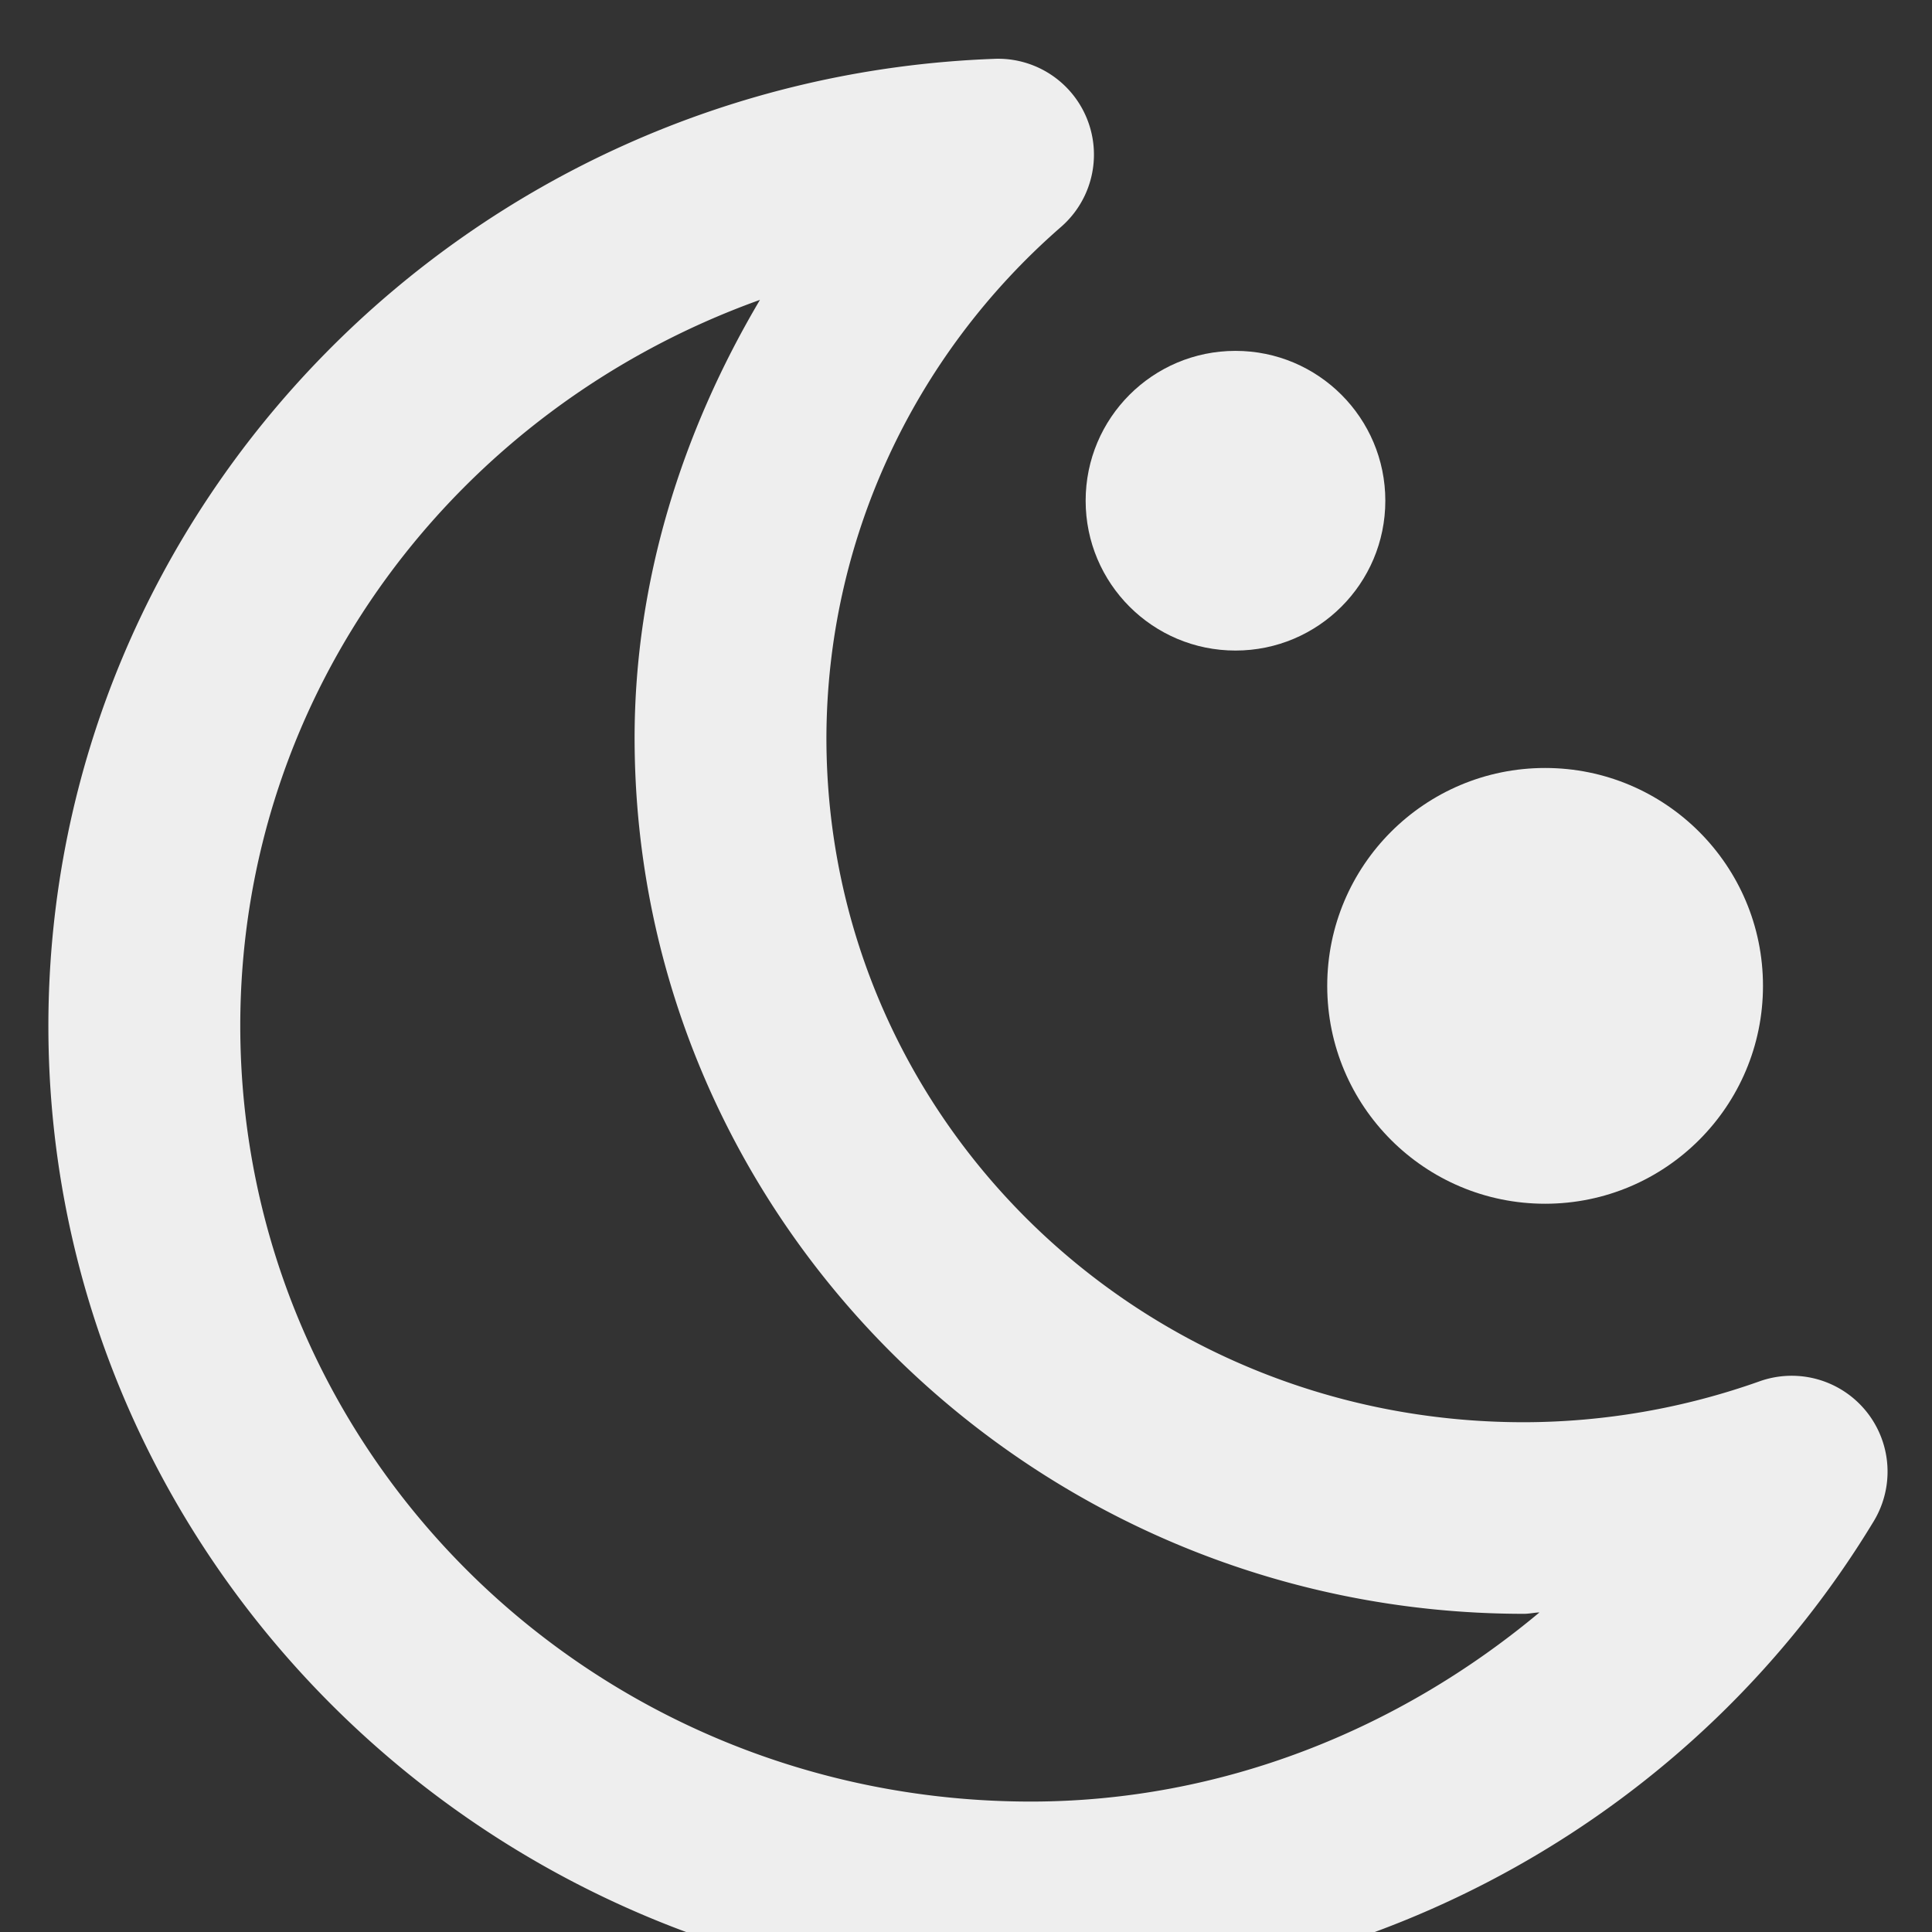 <?xml version="1.0" encoding="UTF-8" standalone="no"?>
<!-- Created with Inkscape (http://www.inkscape.org/) -->

<svg
   width="16"
   height="16"
   viewBox="0 0 4.233 4.233"
   version="1.1"
   id="svg8"
   inkscape:version="1.2 (dc2aedaf03, 2022-05-15)"
   sodipodi:docname="ow-01n.svg"
   xmlns:inkscape="http://www.inkscape.org/namespaces/inkscape"
   xmlns:sodipodi="http://sodipodi.sourceforge.net/DTD/sodipodi-0.dtd"
   xmlns="http://www.w3.org/2000/svg"
   xmlns:svg="http://www.w3.org/2000/svg"
   xmlns:rdf="http://www.w3.org/1999/02/22-rdf-syntax-ns#"
   xmlns:cc="http://creativecommons.org/ns#"
   xmlns:dc="http://purl.org/dc/elements/1.1/">
  <rect x="0" y="0" width="4.233" height="4.233" fill="#333333" stroke="none"/>
  <defs
     id="defs2" />
  <sodipodi:namedview
     id="base"
     pagecolor="#ffffff"
     bordercolor="#666666"
     borderopacity="1.0"
     inkscape:pageopacity="0.0"
     inkscape:pageshadow="2"
     inkscape:zoom="35.063412"
     inkscape:cx="12.206456"
     inkscape:cy="9.0692828"
     inkscape:document-units="px"
     inkscape:current-layer="layer1"
     showgrid="false"
     units="px"
     inkscape:window-width="1918"
     inkscape:window-height="1060"
     inkscape:window-x="0"
     inkscape:window-y="0"
     inkscape:window-maximized="1"
     inkscape:showpageshadow="2"
     inkscape:pagecheckerboard="0"
     inkscape:deskcolor="#d1d1d1" />
  <g
     inkscape:label="Layer 1"
     inkscape:groupmode="layer"
     id="layer1"
     transform="translate(0,-284.3)">
    <g
       id="g835"
       transform="matrix(0.335,0,0,0.335,0.106,189.173)"
       style="fill:#eeeeee;fill-opacity:1">
      <path
         inkscape:connector-curvature="0"
         id="ellipse827"
         d="M 6.188,284.346 C 2.748,284.472 0.002,287.267 7.4185313e-8,290.669 a 0.627,0.627 0 0 0 0,6.1e-4 C 1.2654541e-4,294.164 2.89,297 6.426,297 a 0.627,0.627 0 0 0 5.971e-4,0 c 2.258,-0.002 4.353,-1.174 5.512,-3.09 a 0.627,0.627 0 0 0 -0.746,-0.915 c -0.494,0.176 -1.016,0.267 -1.542,0.268 -2.532,-10e-5 -4.562,-2.002 -4.562,-4.476 v -6e-4 c 0,-2.1e-4 0,-4e-4 0,-6e-4 0.003,-1.277 0.559,-2.491 1.535,-3.341 a 0.627,0.627 0 0 0 -0.434,-1.099 z m -1.535,1.578 c -0.511,0.864 -0.818,1.839 -0.819,2.86 a 0.627,0.627 0 0 0 0,10e-4 c 6.05e-5,3.163 2.617,5.731 5.816,5.731 a 0.627,0.627 0 0 0 0.002,0 c 0.034,-8e-5 0.066,-0.008 0.1,-0.009 -0.919,0.768 -2.079,1.236 -3.325,1.237 -2.869,-9e-5 -5.172,-2.271 -5.172,-5.076 v -6e-4 c 0.002,-2.183 1.411,-4.032 3.399,-4.745 z"
         style="color:#000000;font-style:normal;font-variant:normal;font-weight:normal;font-stretch:normal;font-size:medium;line-height:normal;font-family:sans-serif;font-variant-ligatures:normal;font-variant-position:normal;font-variant-caps:normal;font-variant-numeric:normal;font-variant-alternates:normal;font-feature-settings:normal;text-indent:0;text-align:start;text-decoration:none;text-decoration-line:none;text-decoration-style:solid;text-decoration-color:#000000;letter-spacing:normal;word-spacing:normal;text-transform:none;writing-mode:lr-tb;direction:ltr;text-orientation:mixed;dominant-baseline:auto;baseline-shift:baseline;text-anchor:start;white-space:normal;shape-padding:0;clip-rule:nonzero;display:inline;overflow:visible;visibility:visible;opacity:1;isolation:auto;mix-blend-mode:normal;color-interpolation:sRGB;color-interpolation-filters:linearRGB;solid-color:#000000;solid-opacity:1;vector-effect:none;fill:#eeeeee;fill-opacity:1;fill-rule:nonzero;stroke:none;stroke-width:1.254;stroke-linecap:round;stroke-linejoin:round;stroke-miterlimit:4;stroke-dasharray:none;stroke-dashoffset:0;stroke-opacity:1;paint-order:markers stroke fill;color-rendering:auto;image-rendering:auto;shape-rendering:auto;text-rendering:auto;enable-background:accumulate" />
      <circle
         style="opacity:1;fill:#eeeeee;fill-opacity:1;stroke:none;stroke-width:0.214;stroke-linecap:round;stroke-linejoin:round;stroke-miterlimit:4;stroke-dasharray:none;paint-order:markers stroke fill"
         id="circle823"
         cx="7.764"
         cy="287.236"
         r="0.98" />
      <circle
         r="1.425"
         cy="290.409"
         cx="9.789"
         id="path819"
         style="opacity:1;fill:#eeeeee;fill-opacity:1;stroke:none;stroke-width:0.311;stroke-linecap:round;stroke-linejoin:round;stroke-miterlimit:4;stroke-dasharray:none;paint-order:markers stroke fill" />
    </g>
  </g>
</svg>
